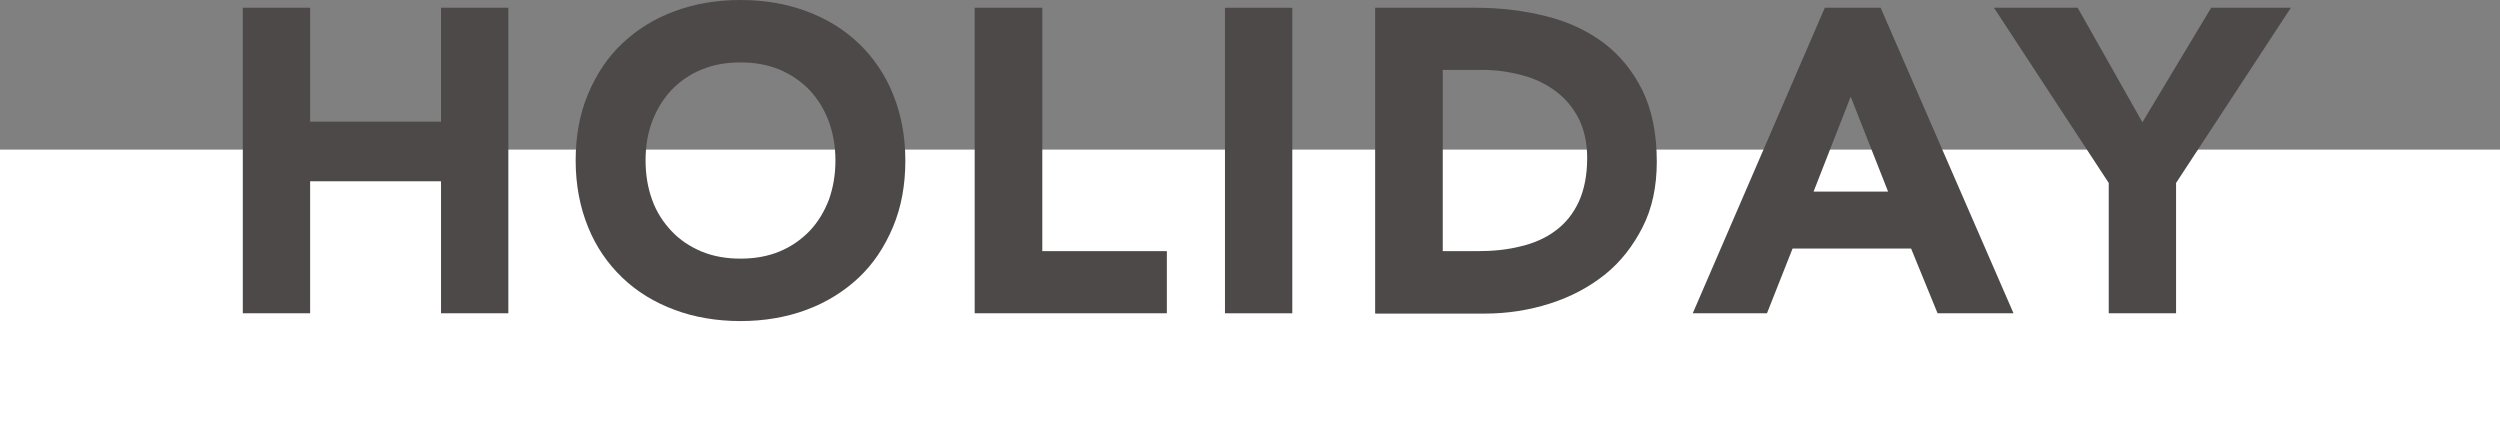 <?xml version="1.0" encoding="UTF-8"?>
<svg id="_レイヤー_2" data-name="レイヤー 2" xmlns="http://www.w3.org/2000/svg" viewBox="0 0 86.9 14.81">
  <rect x="0" y="0" width="86.9" height="14.81" fill="#808080" stroke="none"/>
  <defs>
    <style>
      .cls-1 {
        fill: #fff;
      }

      .cls-1, .cls-2 {
        stroke-width: 0px;
      }

      .cls-2 {
        fill: #4c4948;
      }
    </style>
  </defs>
  <g id="_要素" data-name="要素">
    <g>
      <rect class="cls-1" y="5.2" width="86.9" height="9.61"/>
      <g>
        <path class="cls-2" d="m8.44.27h2.34v3.96h4.55V.27h2.34v10.62h-2.34v-4.59h-4.55v4.59h-2.34V.27Z"/>
        <path class="cls-2" d="m20.01,5.58c0-.85.14-1.62.43-2.31s.68-1.28,1.19-1.76c.51-.48,1.11-.86,1.82-1.12.7-.26,1.46-.39,2.29-.39s1.59.13,2.29.39c.7.26,1.31.63,1.82,1.12s.91,1.07,1.19,1.76.43,1.46.43,2.31-.14,1.62-.43,2.31-.68,1.28-1.19,1.76c-.51.48-1.12.86-1.82,1.12-.7.26-1.47.39-2.29.39s-1.6-.13-2.29-.39c-.7-.26-1.31-.63-1.82-1.12-.51-.49-.91-1.07-1.19-1.76s-.43-1.46-.43-2.31Zm2.43,0c0,.5.08.96.23,1.37.15.42.38.77.67,1.08.29.31.64.54,1.04.71.41.17.86.25,1.36.25s.95-.08,1.36-.25c.41-.17.75-.41,1.04-.71s.51-.67.67-1.08c.15-.42.23-.87.23-1.37s-.08-.94-.23-1.36c-.16-.42-.38-.78-.67-1.09-.29-.3-.64-.54-1.04-.71-.41-.17-.86-.25-1.36-.25s-.95.08-1.36.25c-.41.17-.75.41-1.04.71-.29.31-.51.67-.67,1.09-.16.42-.23.88-.23,1.36Z"/>
        <path class="cls-2" d="m33.89.27h2.34v8.46h4.33v2.16h-6.68V.27Z"/>
        <path class="cls-2" d="m42.58.27h2.34v10.62h-2.34V.27Z"/>
        <path class="cls-2" d="m47.8.27h3.51c.85,0,1.66.1,2.42.29.77.19,1.43.5,2,.92.57.43,1.02.98,1.36,1.66.33.68.5,1.5.5,2.48,0,.86-.16,1.62-.49,2.27s-.76,1.21-1.31,1.65c-.55.44-1.19.78-1.91,1.01-.72.23-1.48.35-2.26.35h-3.82V.27Zm2.34,8.46h1.22c.54,0,1.04-.05,1.51-.17.46-.11.87-.29,1.21-.55.34-.25.61-.59.8-1,.19-.42.29-.92.29-1.52,0-.52-.1-.97-.29-1.36-.2-.39-.46-.7-.79-.95s-.72-.44-1.16-.56-.91-.19-1.4-.19h-1.38v6.3Z"/>
        <path class="cls-2" d="m63.43.27h1.94l4.62,10.62h-2.64l-.92-2.25h-4.12l-.89,2.25h-2.58L63.43.27Zm.9,3.09l-1.29,3.3h2.59l-1.3-3.3Z"/>
        <path class="cls-2" d="m73.3,6.36l-3.99-6.09h2.91l2.25,3.98,2.39-3.98h2.77l-3.99,6.09v4.53h-2.34v-4.53Z"/>
      </g>
    </g>
  </g>
</svg>